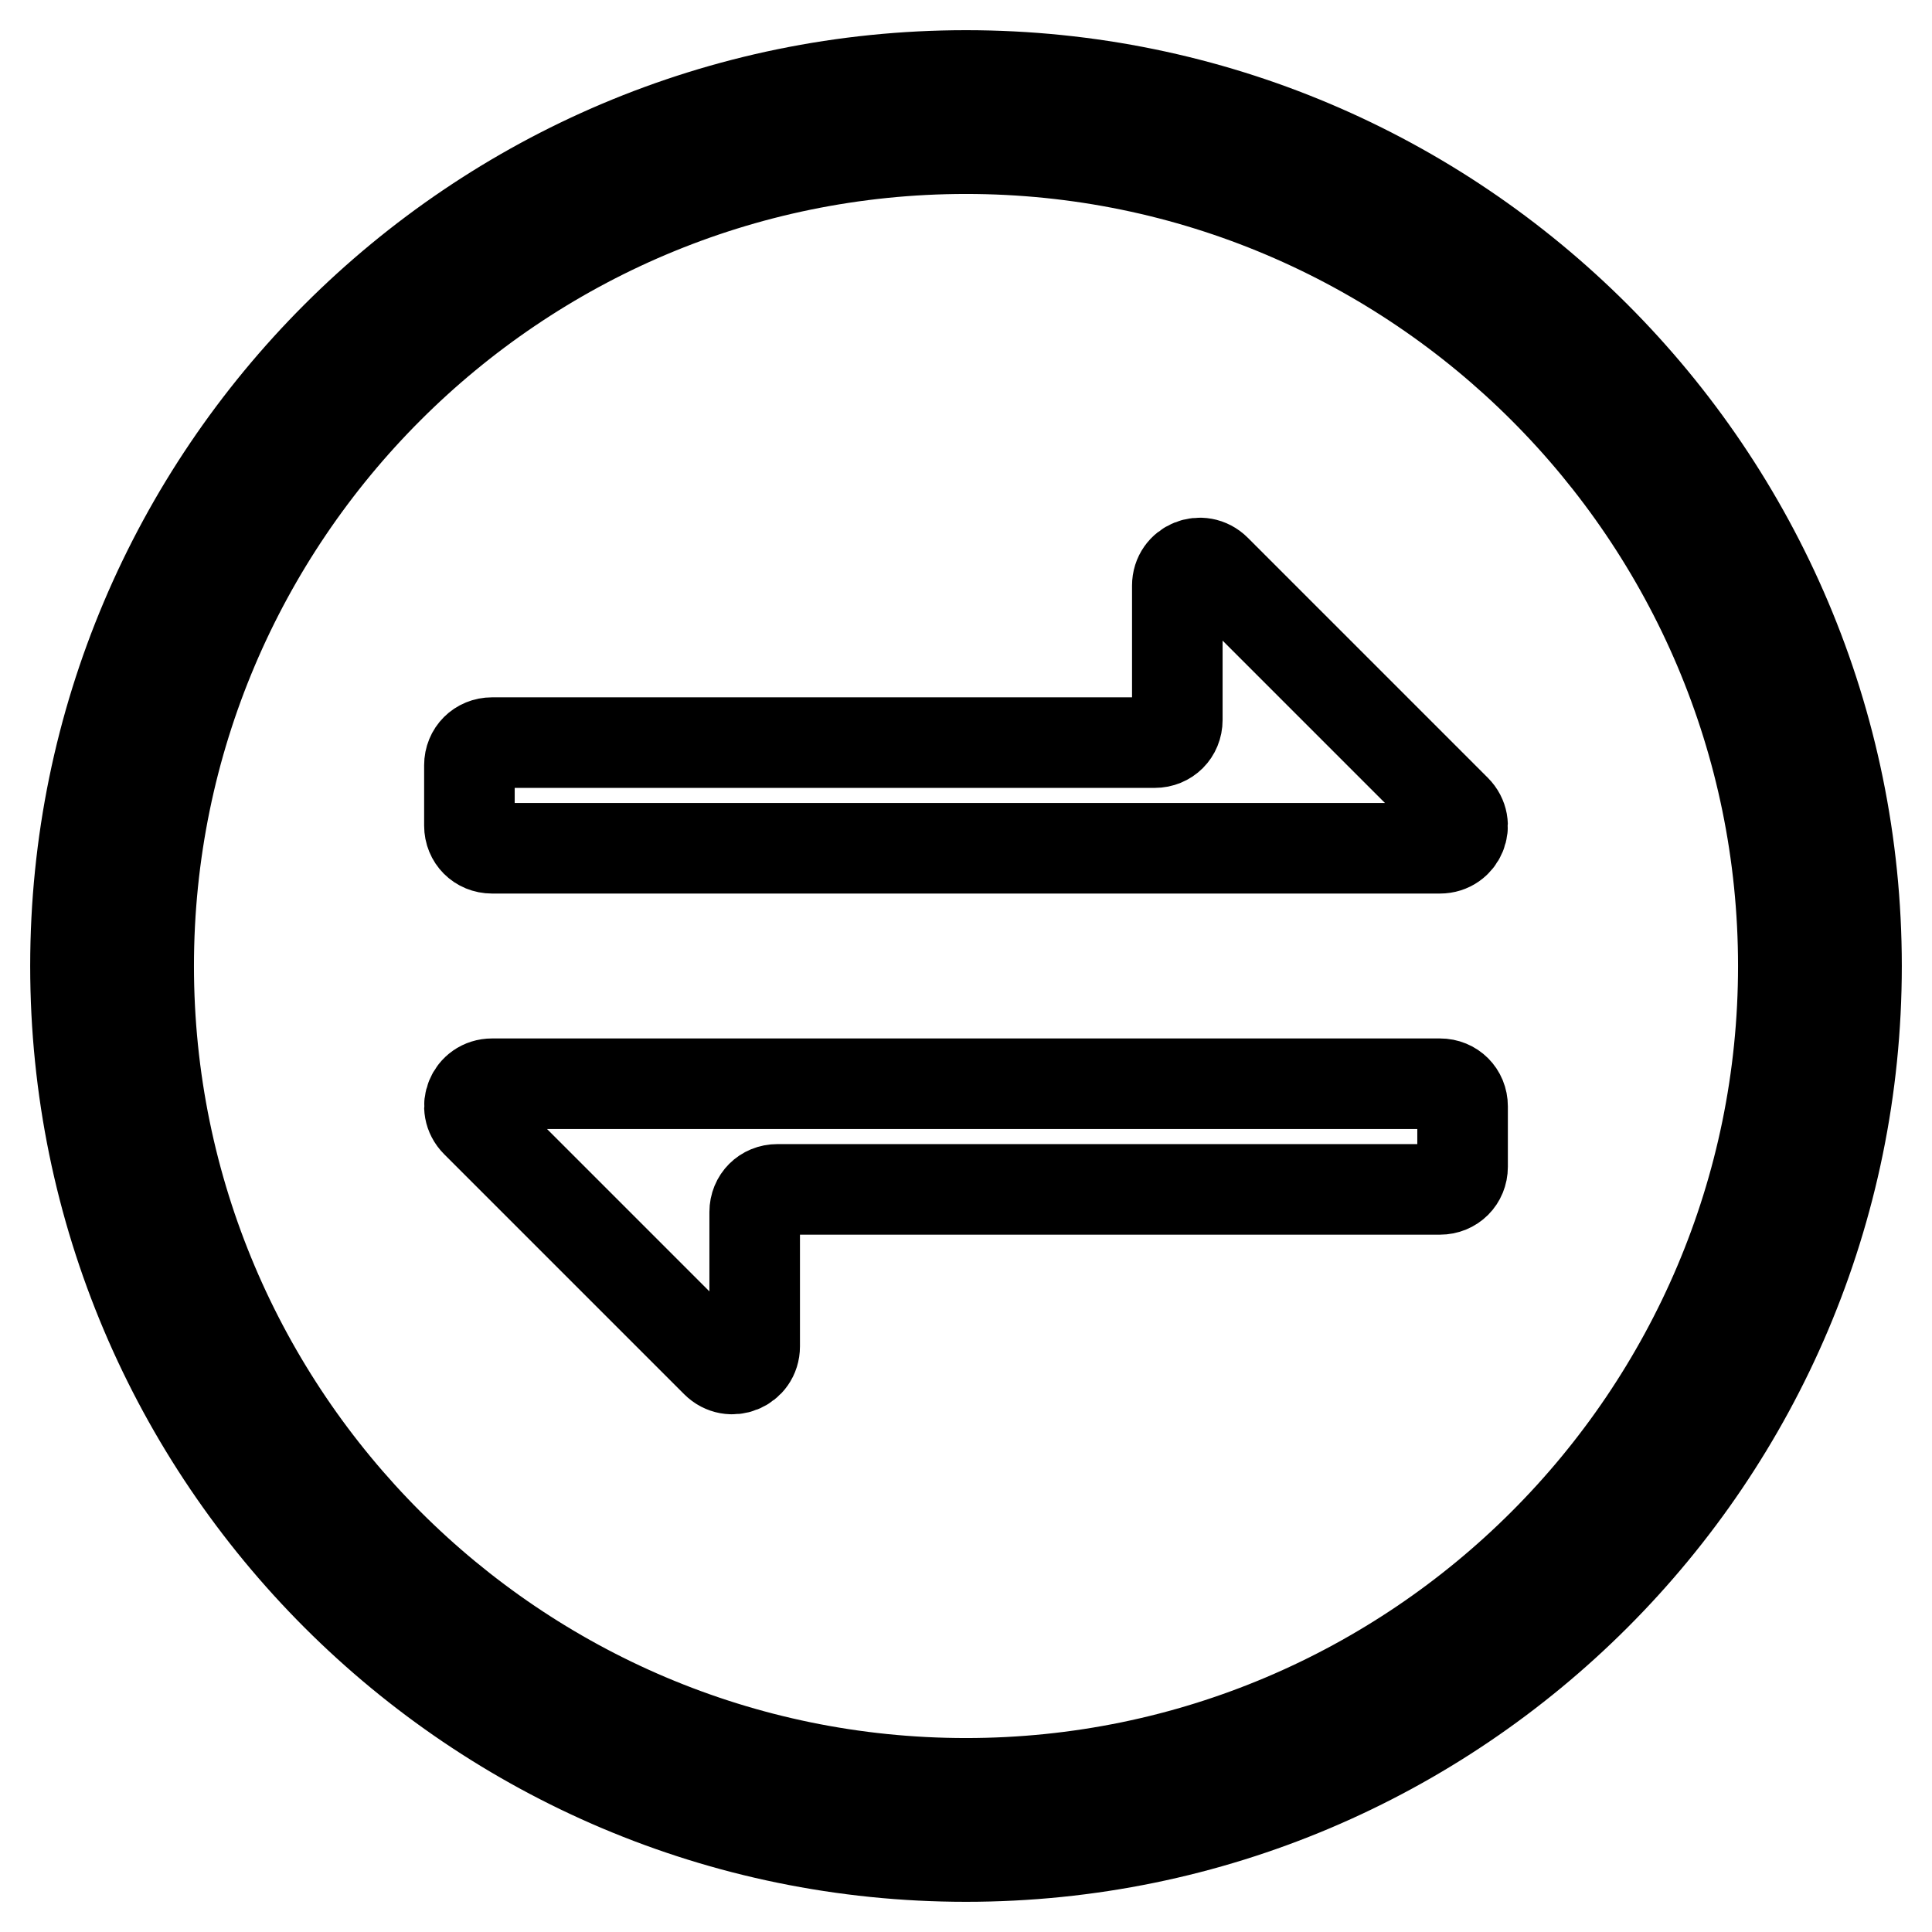 <?xml version="1.0" encoding="utf-8"?>
<!-- Svg Vector Icons : http://www.onlinewebfonts.com/icon -->
<!DOCTYPE svg PUBLIC "-//W3C//DTD SVG 1.1//EN" "http://www.w3.org/Graphics/SVG/1.1/DTD/svg11.dtd">
<svg version="1.1" xmlns="http://www.w3.org/2000/svg" xmlns:xlink="http://www.w3.org/1999/xlink" x="0px" y="0px" viewBox="0 0 256 256" enable-background="new 0 0 256 256" xml:space="preserve">
<g> <path stroke-width="12" fill-opacity="0" stroke="#000000"  d="M184,98.4L184,98.4L184,98.4l-22.9-22.9c-1.9-1.9-5.1-0.6-5.1,2.1v17.8c0,1.7-1.3,3-3,3H65.2 c-1.7,0-3,1.3-3,3v8c0,1.7,1.3,3,3,3h125.6c2.7,0,4-3.2,2.1-5.1L184,98.4L184,98.4L184,98.4z M72,157.6L72,157.6L72,157.6 l22.9,22.9c1.9,1.9,5.1,0.6,5.1-2.1v-17.8c0-1.7,1.3-3,3-3h87.8c1.7,0,3-1.3,3-3v-8c0-1.7-1.3-3-3-3H65.2c-2.7,0-4,3.2-2.1,5.1 L72,157.6L72,157.6L72,157.6z M128,246c-65.1,0-118-52.9-118-118C10,62.9,62.9,10,128,10c65.1,0,118,52.9,118,118 C246,193.1,193.1,246,128,246L128,246z M128,19.7C68.3,19.7,19.7,68.3,19.7,128c0,59.7,48.6,108.3,108.3,108.3 c59.7,0,108.3-48.6,108.3-108.3C236.3,68.3,187.7,19.7,128,19.7L128,19.7z"/></g>
</svg>